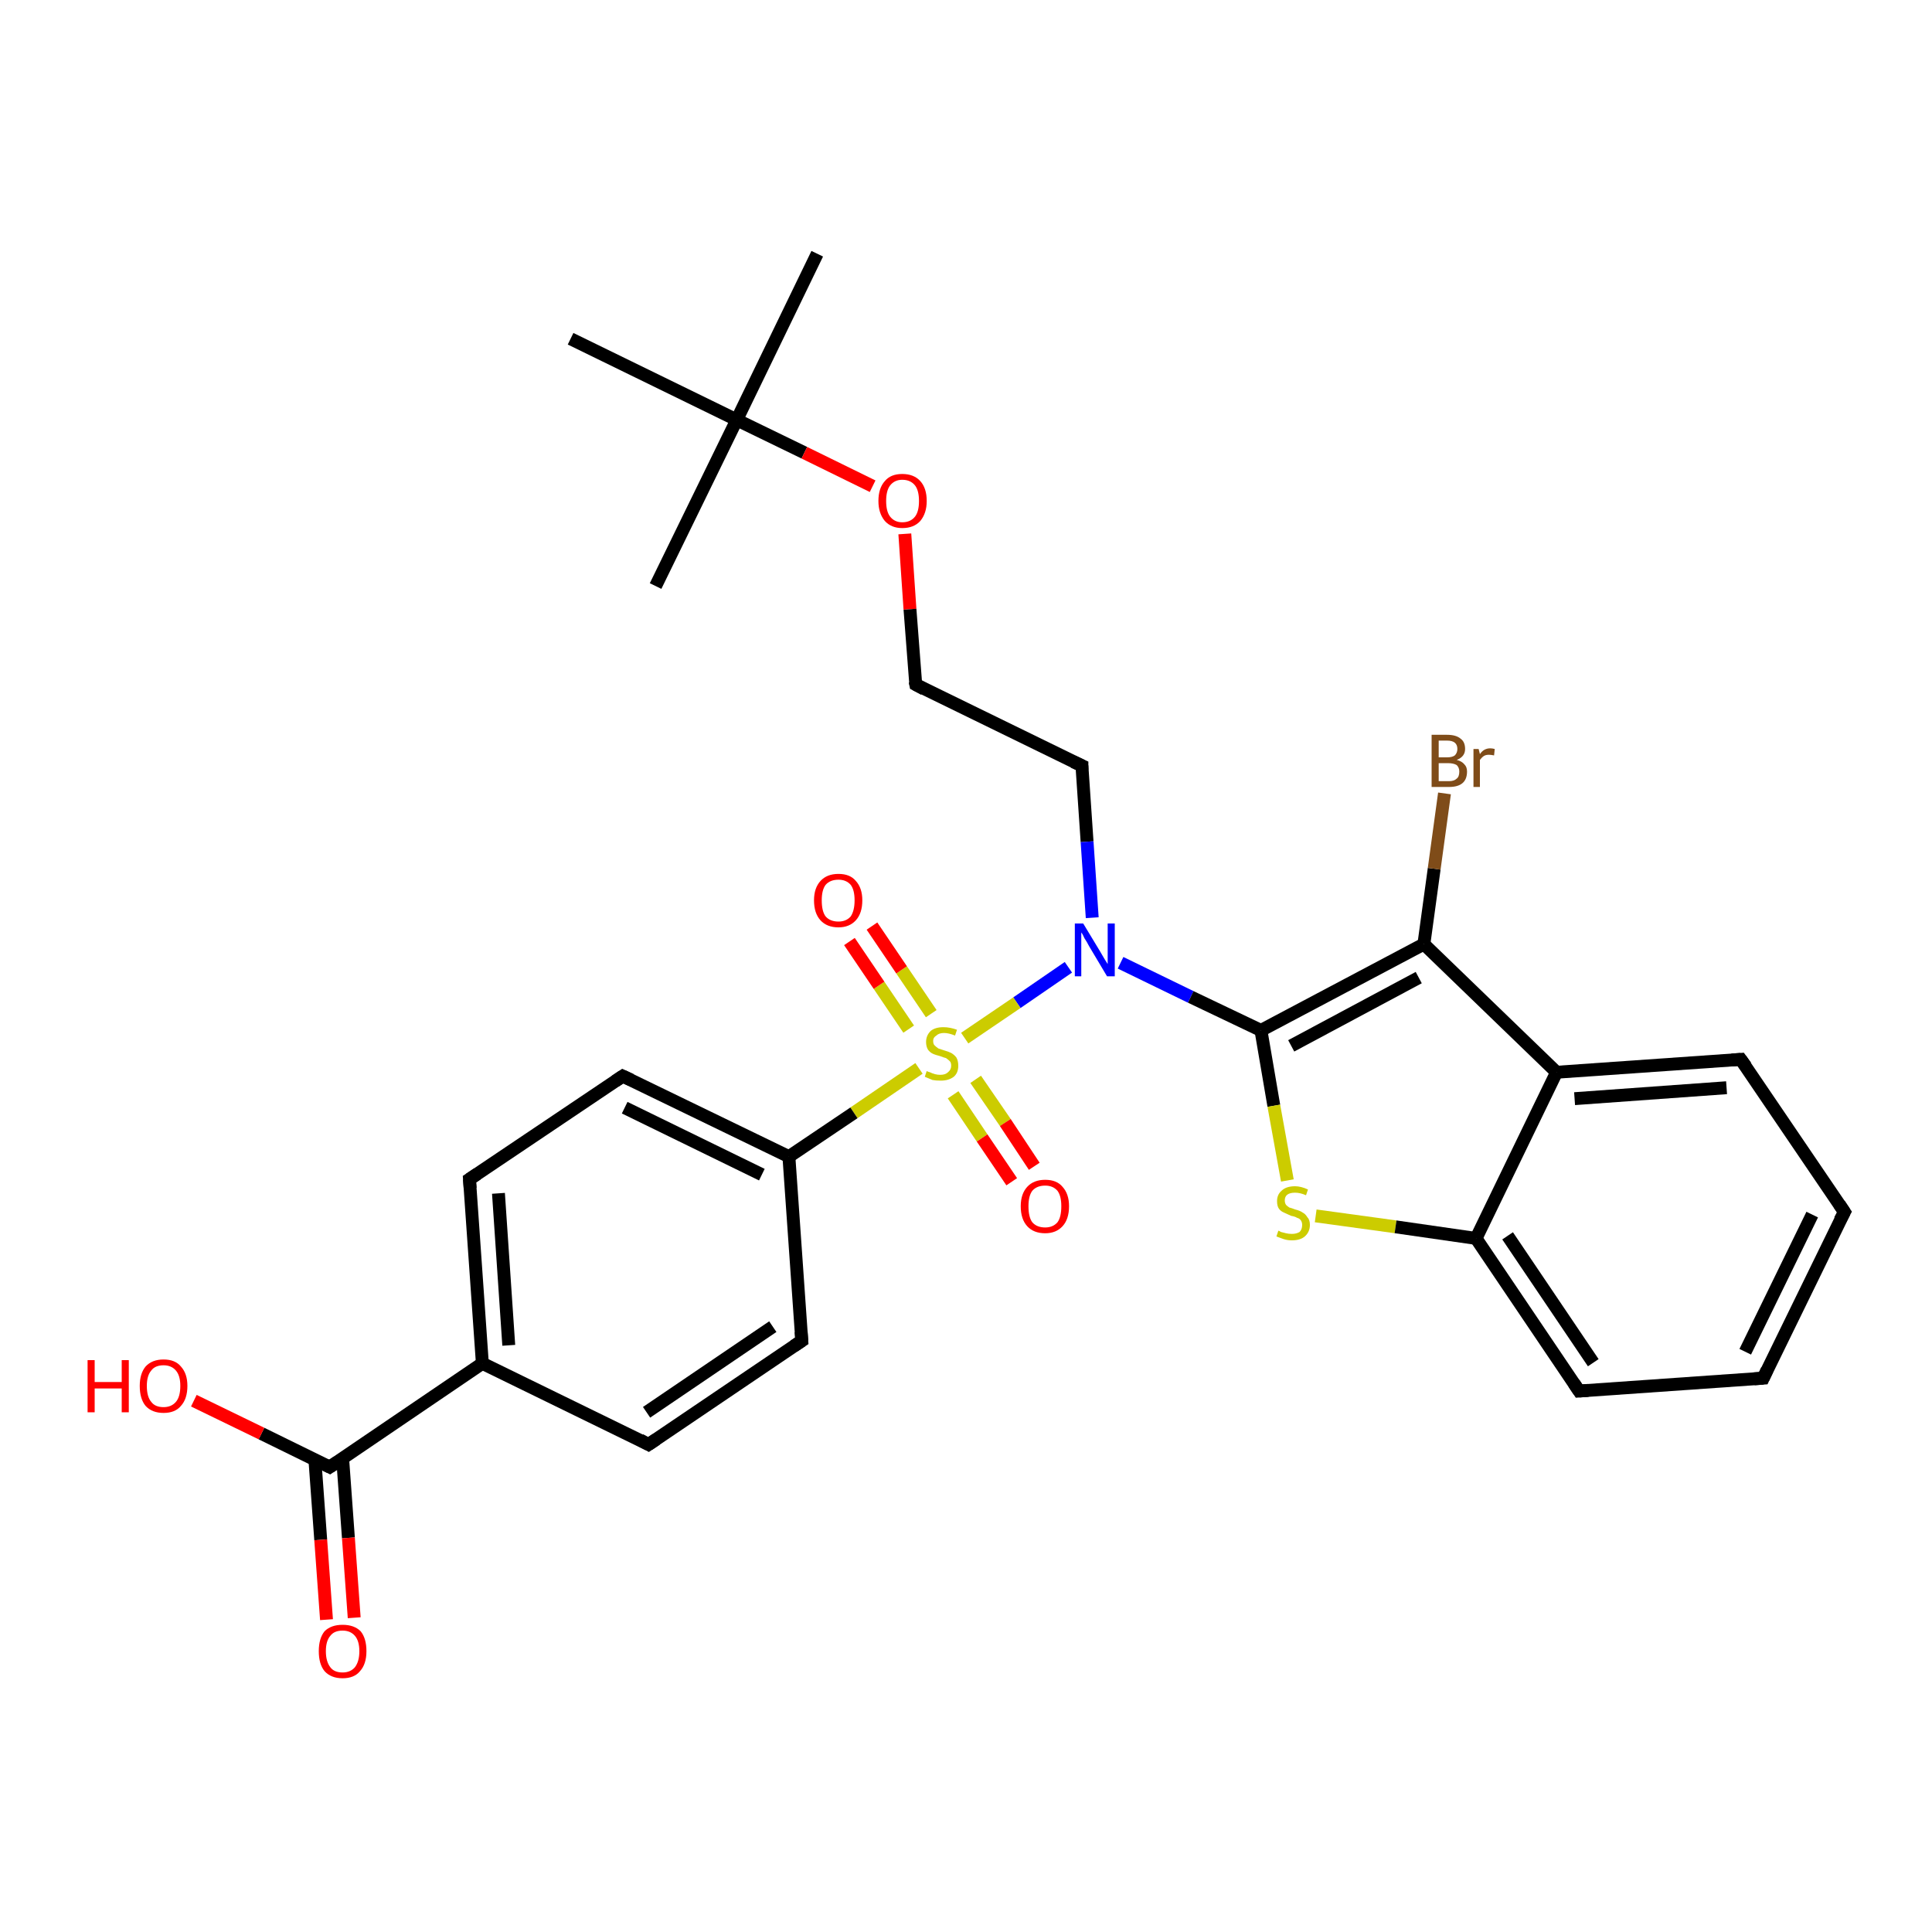 <?xml version='1.0' encoding='iso-8859-1'?>
<svg version='1.1' baseProfile='full'
              xmlns='http://www.w3.org/2000/svg'
                      xmlns:rdkit='http://www.rdkit.org/xml'
                      xmlns:xlink='http://www.w3.org/1999/xlink'
                  xml:space='preserve'
width='300px' height='300px' viewBox='0 0 300 300'>
<!-- END OF HEADER -->
<rect style='opacity:1.0;fill:#FFFFFF;stroke:none' width='300.0' height='300.0' x='0.0' y='0.0'> </rect>
<path class='bond-0 atom-0 atom-1' d='M 126.9,39.4 L 114.4,65.2' style='fill:none;fill-rule:evenodd;stroke:#000000;stroke-width:2.0px;stroke-linecap:butt;stroke-linejoin:miter;stroke-opacity:1' />
<path class='bond-1 atom-1 atom-2' d='M 114.4,65.2 L 101.8,91.0' style='fill:none;fill-rule:evenodd;stroke:#000000;stroke-width:2.0px;stroke-linecap:butt;stroke-linejoin:miter;stroke-opacity:1' />
<path class='bond-2 atom-1 atom-3' d='M 114.4,65.2 L 88.6,52.6' style='fill:none;fill-rule:evenodd;stroke:#000000;stroke-width:2.0px;stroke-linecap:butt;stroke-linejoin:miter;stroke-opacity:1' />
<path class='bond-3 atom-1 atom-4' d='M 114.4,65.2 L 124.9,70.3' style='fill:none;fill-rule:evenodd;stroke:#000000;stroke-width:2.0px;stroke-linecap:butt;stroke-linejoin:miter;stroke-opacity:1' />
<path class='bond-3 atom-1 atom-4' d='M 124.9,70.3 L 135.5,75.5' style='fill:none;fill-rule:evenodd;stroke:#FF0000;stroke-width:2.0px;stroke-linecap:butt;stroke-linejoin:miter;stroke-opacity:1' />
<path class='bond-4 atom-4 atom-5' d='M 140.5,82.9 L 141.3,94.6' style='fill:none;fill-rule:evenodd;stroke:#FF0000;stroke-width:2.0px;stroke-linecap:butt;stroke-linejoin:miter;stroke-opacity:1' />
<path class='bond-4 atom-4 atom-5' d='M 141.3,94.6 L 142.2,106.3' style='fill:none;fill-rule:evenodd;stroke:#000000;stroke-width:2.0px;stroke-linecap:butt;stroke-linejoin:miter;stroke-opacity:1' />
<path class='bond-5 atom-5 atom-6' d='M 142.2,106.3 L 168.0,118.9' style='fill:none;fill-rule:evenodd;stroke:#000000;stroke-width:2.0px;stroke-linecap:butt;stroke-linejoin:miter;stroke-opacity:1' />
<path class='bond-6 atom-6 atom-7' d='M 168.0,118.9 L 168.8,130.7' style='fill:none;fill-rule:evenodd;stroke:#000000;stroke-width:2.0px;stroke-linecap:butt;stroke-linejoin:miter;stroke-opacity:1' />
<path class='bond-6 atom-6 atom-7' d='M 168.8,130.7 L 169.6,142.5' style='fill:none;fill-rule:evenodd;stroke:#0000FF;stroke-width:2.0px;stroke-linecap:butt;stroke-linejoin:miter;stroke-opacity:1' />
<path class='bond-7 atom-7 atom-8' d='M 174.0,149.5 L 184.9,154.8' style='fill:none;fill-rule:evenodd;stroke:#0000FF;stroke-width:2.0px;stroke-linecap:butt;stroke-linejoin:miter;stroke-opacity:1' />
<path class='bond-7 atom-7 atom-8' d='M 184.9,154.8 L 195.8,160.0' style='fill:none;fill-rule:evenodd;stroke:#000000;stroke-width:2.0px;stroke-linecap:butt;stroke-linejoin:miter;stroke-opacity:1' />
<path class='bond-8 atom-8 atom-9' d='M 195.8,160.0 L 197.8,171.7' style='fill:none;fill-rule:evenodd;stroke:#000000;stroke-width:2.0px;stroke-linecap:butt;stroke-linejoin:miter;stroke-opacity:1' />
<path class='bond-8 atom-8 atom-9' d='M 197.8,171.7 L 199.9,183.3' style='fill:none;fill-rule:evenodd;stroke:#CCCC00;stroke-width:2.0px;stroke-linecap:butt;stroke-linejoin:miter;stroke-opacity:1' />
<path class='bond-9 atom-9 atom-10' d='M 204.3,188.8 L 216.7,190.5' style='fill:none;fill-rule:evenodd;stroke:#CCCC00;stroke-width:2.0px;stroke-linecap:butt;stroke-linejoin:miter;stroke-opacity:1' />
<path class='bond-9 atom-9 atom-10' d='M 216.7,190.5 L 229.2,192.3' style='fill:none;fill-rule:evenodd;stroke:#000000;stroke-width:2.0px;stroke-linecap:butt;stroke-linejoin:miter;stroke-opacity:1' />
<path class='bond-10 atom-10 atom-11' d='M 229.2,192.3 L 245.2,216.0' style='fill:none;fill-rule:evenodd;stroke:#000000;stroke-width:2.0px;stroke-linecap:butt;stroke-linejoin:miter;stroke-opacity:1' />
<path class='bond-10 atom-10 atom-11' d='M 234.1,191.9 L 247.4,211.6' style='fill:none;fill-rule:evenodd;stroke:#000000;stroke-width:2.0px;stroke-linecap:butt;stroke-linejoin:miter;stroke-opacity:1' />
<path class='bond-11 atom-11 atom-12' d='M 245.2,216.0 L 273.8,214.0' style='fill:none;fill-rule:evenodd;stroke:#000000;stroke-width:2.0px;stroke-linecap:butt;stroke-linejoin:miter;stroke-opacity:1' />
<path class='bond-12 atom-12 atom-13' d='M 273.8,214.0 L 286.4,188.2' style='fill:none;fill-rule:evenodd;stroke:#000000;stroke-width:2.0px;stroke-linecap:butt;stroke-linejoin:miter;stroke-opacity:1' />
<path class='bond-12 atom-12 atom-13' d='M 271.0,209.9 L 281.4,188.6' style='fill:none;fill-rule:evenodd;stroke:#000000;stroke-width:2.0px;stroke-linecap:butt;stroke-linejoin:miter;stroke-opacity:1' />
<path class='bond-13 atom-13 atom-14' d='M 286.4,188.2 L 270.3,164.5' style='fill:none;fill-rule:evenodd;stroke:#000000;stroke-width:2.0px;stroke-linecap:butt;stroke-linejoin:miter;stroke-opacity:1' />
<path class='bond-14 atom-14 atom-15' d='M 270.3,164.5 L 241.7,166.5' style='fill:none;fill-rule:evenodd;stroke:#000000;stroke-width:2.0px;stroke-linecap:butt;stroke-linejoin:miter;stroke-opacity:1' />
<path class='bond-14 atom-14 atom-15' d='M 268.1,168.9 L 244.5,170.6' style='fill:none;fill-rule:evenodd;stroke:#000000;stroke-width:2.0px;stroke-linecap:butt;stroke-linejoin:miter;stroke-opacity:1' />
<path class='bond-15 atom-15 atom-16' d='M 241.7,166.5 L 221.1,146.6' style='fill:none;fill-rule:evenodd;stroke:#000000;stroke-width:2.0px;stroke-linecap:butt;stroke-linejoin:miter;stroke-opacity:1' />
<path class='bond-16 atom-16 atom-17' d='M 221.1,146.6 L 222.7,134.9' style='fill:none;fill-rule:evenodd;stroke:#000000;stroke-width:2.0px;stroke-linecap:butt;stroke-linejoin:miter;stroke-opacity:1' />
<path class='bond-16 atom-16 atom-17' d='M 222.7,134.9 L 224.3,123.2' style='fill:none;fill-rule:evenodd;stroke:#7F4C19;stroke-width:2.0px;stroke-linecap:butt;stroke-linejoin:miter;stroke-opacity:1' />
<path class='bond-17 atom-7 atom-18' d='M 165.9,150.2 L 157.9,155.7' style='fill:none;fill-rule:evenodd;stroke:#0000FF;stroke-width:2.0px;stroke-linecap:butt;stroke-linejoin:miter;stroke-opacity:1' />
<path class='bond-17 atom-7 atom-18' d='M 157.9,155.7 L 149.8,161.2' style='fill:none;fill-rule:evenodd;stroke:#CCCC00;stroke-width:2.0px;stroke-linecap:butt;stroke-linejoin:miter;stroke-opacity:1' />
<path class='bond-18 atom-18 atom-19' d='M 148.0,170.0 L 152.5,176.7' style='fill:none;fill-rule:evenodd;stroke:#CCCC00;stroke-width:2.0px;stroke-linecap:butt;stroke-linejoin:miter;stroke-opacity:1' />
<path class='bond-18 atom-18 atom-19' d='M 152.5,176.7 L 157.1,183.5' style='fill:none;fill-rule:evenodd;stroke:#FF0000;stroke-width:2.0px;stroke-linecap:butt;stroke-linejoin:miter;stroke-opacity:1' />
<path class='bond-18 atom-18 atom-19' d='M 151.5,167.6 L 156.1,174.3' style='fill:none;fill-rule:evenodd;stroke:#CCCC00;stroke-width:2.0px;stroke-linecap:butt;stroke-linejoin:miter;stroke-opacity:1' />
<path class='bond-18 atom-18 atom-19' d='M 156.1,174.3 L 160.6,181.1' style='fill:none;fill-rule:evenodd;stroke:#FF0000;stroke-width:2.0px;stroke-linecap:butt;stroke-linejoin:miter;stroke-opacity:1' />
<path class='bond-19 atom-18 atom-20' d='M 144.6,157.4 L 140.0,150.6' style='fill:none;fill-rule:evenodd;stroke:#CCCC00;stroke-width:2.0px;stroke-linecap:butt;stroke-linejoin:miter;stroke-opacity:1' />
<path class='bond-19 atom-18 atom-20' d='M 140.0,150.6 L 135.4,143.8' style='fill:none;fill-rule:evenodd;stroke:#FF0000;stroke-width:2.0px;stroke-linecap:butt;stroke-linejoin:miter;stroke-opacity:1' />
<path class='bond-19 atom-18 atom-20' d='M 141.1,159.8 L 136.5,153.0' style='fill:none;fill-rule:evenodd;stroke:#CCCC00;stroke-width:2.0px;stroke-linecap:butt;stroke-linejoin:miter;stroke-opacity:1' />
<path class='bond-19 atom-18 atom-20' d='M 136.5,153.0 L 131.9,146.2' style='fill:none;fill-rule:evenodd;stroke:#FF0000;stroke-width:2.0px;stroke-linecap:butt;stroke-linejoin:miter;stroke-opacity:1' />
<path class='bond-20 atom-18 atom-21' d='M 142.7,165.9 L 132.6,172.8' style='fill:none;fill-rule:evenodd;stroke:#CCCC00;stroke-width:2.0px;stroke-linecap:butt;stroke-linejoin:miter;stroke-opacity:1' />
<path class='bond-20 atom-18 atom-21' d='M 132.6,172.8 L 122.5,179.6' style='fill:none;fill-rule:evenodd;stroke:#000000;stroke-width:2.0px;stroke-linecap:butt;stroke-linejoin:miter;stroke-opacity:1' />
<path class='bond-21 atom-21 atom-22' d='M 122.5,179.6 L 96.7,167.1' style='fill:none;fill-rule:evenodd;stroke:#000000;stroke-width:2.0px;stroke-linecap:butt;stroke-linejoin:miter;stroke-opacity:1' />
<path class='bond-21 atom-21 atom-22' d='M 118.3,182.4 L 97.0,172.0' style='fill:none;fill-rule:evenodd;stroke:#000000;stroke-width:2.0px;stroke-linecap:butt;stroke-linejoin:miter;stroke-opacity:1' />
<path class='bond-22 atom-22 atom-23' d='M 96.7,167.1 L 72.9,183.1' style='fill:none;fill-rule:evenodd;stroke:#000000;stroke-width:2.0px;stroke-linecap:butt;stroke-linejoin:miter;stroke-opacity:1' />
<path class='bond-23 atom-23 atom-24' d='M 72.9,183.1 L 74.9,211.7' style='fill:none;fill-rule:evenodd;stroke:#000000;stroke-width:2.0px;stroke-linecap:butt;stroke-linejoin:miter;stroke-opacity:1' />
<path class='bond-23 atom-23 atom-24' d='M 77.4,185.3 L 79.0,208.9' style='fill:none;fill-rule:evenodd;stroke:#000000;stroke-width:2.0px;stroke-linecap:butt;stroke-linejoin:miter;stroke-opacity:1' />
<path class='bond-24 atom-24 atom-25' d='M 74.9,211.7 L 100.7,224.3' style='fill:none;fill-rule:evenodd;stroke:#000000;stroke-width:2.0px;stroke-linecap:butt;stroke-linejoin:miter;stroke-opacity:1' />
<path class='bond-25 atom-25 atom-26' d='M 100.7,224.3 L 124.5,208.2' style='fill:none;fill-rule:evenodd;stroke:#000000;stroke-width:2.0px;stroke-linecap:butt;stroke-linejoin:miter;stroke-opacity:1' />
<path class='bond-25 atom-25 atom-26' d='M 100.4,219.3 L 120.0,206.0' style='fill:none;fill-rule:evenodd;stroke:#000000;stroke-width:2.0px;stroke-linecap:butt;stroke-linejoin:miter;stroke-opacity:1' />
<path class='bond-26 atom-24 atom-27' d='M 74.9,211.7 L 51.2,227.8' style='fill:none;fill-rule:evenodd;stroke:#000000;stroke-width:2.0px;stroke-linecap:butt;stroke-linejoin:miter;stroke-opacity:1' />
<path class='bond-27 atom-27 atom-28' d='M 51.2,227.8 L 40.6,222.6' style='fill:none;fill-rule:evenodd;stroke:#000000;stroke-width:2.0px;stroke-linecap:butt;stroke-linejoin:miter;stroke-opacity:1' />
<path class='bond-27 atom-27 atom-28' d='M 40.6,222.6 L 30.1,217.5' style='fill:none;fill-rule:evenodd;stroke:#FF0000;stroke-width:2.0px;stroke-linecap:butt;stroke-linejoin:miter;stroke-opacity:1' />
<path class='bond-28 atom-27 atom-29' d='M 48.9,226.7 L 49.8,239.1' style='fill:none;fill-rule:evenodd;stroke:#000000;stroke-width:2.0px;stroke-linecap:butt;stroke-linejoin:miter;stroke-opacity:1' />
<path class='bond-28 atom-27 atom-29' d='M 49.8,239.1 L 50.7,251.5' style='fill:none;fill-rule:evenodd;stroke:#FF0000;stroke-width:2.0px;stroke-linecap:butt;stroke-linejoin:miter;stroke-opacity:1' />
<path class='bond-28 atom-27 atom-29' d='M 53.2,226.4 L 54.1,238.8' style='fill:none;fill-rule:evenodd;stroke:#000000;stroke-width:2.0px;stroke-linecap:butt;stroke-linejoin:miter;stroke-opacity:1' />
<path class='bond-28 atom-27 atom-29' d='M 54.1,238.8 L 55.0,251.2' style='fill:none;fill-rule:evenodd;stroke:#FF0000;stroke-width:2.0px;stroke-linecap:butt;stroke-linejoin:miter;stroke-opacity:1' />
<path class='bond-29 atom-16 atom-8' d='M 221.1,146.6 L 195.8,160.0' style='fill:none;fill-rule:evenodd;stroke:#000000;stroke-width:2.0px;stroke-linecap:butt;stroke-linejoin:miter;stroke-opacity:1' />
<path class='bond-29 atom-16 atom-8' d='M 220.3,151.8 L 200.5,162.4' style='fill:none;fill-rule:evenodd;stroke:#000000;stroke-width:2.0px;stroke-linecap:butt;stroke-linejoin:miter;stroke-opacity:1' />
<path class='bond-30 atom-26 atom-21' d='M 124.5,208.2 L 122.5,179.6' style='fill:none;fill-rule:evenodd;stroke:#000000;stroke-width:2.0px;stroke-linecap:butt;stroke-linejoin:miter;stroke-opacity:1' />
<path class='bond-31 atom-15 atom-10' d='M 241.7,166.5 L 229.2,192.3' style='fill:none;fill-rule:evenodd;stroke:#000000;stroke-width:2.0px;stroke-linecap:butt;stroke-linejoin:miter;stroke-opacity:1' />
<path d='M 142.1,105.8 L 142.2,106.3 L 143.5,107.0' style='fill:none;stroke:#000000;stroke-width:2.0px;stroke-linecap:butt;stroke-linejoin:miter;stroke-opacity:1;' />
<path d='M 166.7,118.3 L 168.0,118.9 L 168.0,119.5' style='fill:none;stroke:#000000;stroke-width:2.0px;stroke-linecap:butt;stroke-linejoin:miter;stroke-opacity:1;' />
<path d='M 244.4,214.8 L 245.2,216.0 L 246.6,215.9' style='fill:none;stroke:#000000;stroke-width:2.0px;stroke-linecap:butt;stroke-linejoin:miter;stroke-opacity:1;' />
<path d='M 272.4,214.1 L 273.8,214.0 L 274.4,212.7' style='fill:none;stroke:#000000;stroke-width:2.0px;stroke-linecap:butt;stroke-linejoin:miter;stroke-opacity:1;' />
<path d='M 285.7,189.5 L 286.4,188.2 L 285.6,187.0' style='fill:none;stroke:#000000;stroke-width:2.0px;stroke-linecap:butt;stroke-linejoin:miter;stroke-opacity:1;' />
<path d='M 271.1,165.6 L 270.3,164.5 L 268.9,164.6' style='fill:none;stroke:#000000;stroke-width:2.0px;stroke-linecap:butt;stroke-linejoin:miter;stroke-opacity:1;' />
<path d='M 98.0,167.7 L 96.7,167.1 L 95.5,167.9' style='fill:none;stroke:#000000;stroke-width:2.0px;stroke-linecap:butt;stroke-linejoin:miter;stroke-opacity:1;' />
<path d='M 74.1,182.3 L 72.9,183.1 L 73.0,184.5' style='fill:none;stroke:#000000;stroke-width:2.0px;stroke-linecap:butt;stroke-linejoin:miter;stroke-opacity:1;' />
<path d='M 99.4,223.6 L 100.7,224.3 L 101.9,223.5' style='fill:none;stroke:#000000;stroke-width:2.0px;stroke-linecap:butt;stroke-linejoin:miter;stroke-opacity:1;' />
<path d='M 123.3,209.0 L 124.5,208.2 L 124.4,206.8' style='fill:none;stroke:#000000;stroke-width:2.0px;stroke-linecap:butt;stroke-linejoin:miter;stroke-opacity:1;' />
<path d='M 52.4,227.0 L 51.2,227.8 L 50.6,227.5' style='fill:none;stroke:#000000;stroke-width:2.0px;stroke-linecap:butt;stroke-linejoin:miter;stroke-opacity:1;' />
<path class='atom-4' d='M 136.4 77.8
Q 136.4 75.8, 137.4 74.7
Q 138.3 73.6, 140.1 73.6
Q 141.9 73.6, 142.9 74.7
Q 143.9 75.8, 143.9 77.8
Q 143.9 79.7, 142.9 80.9
Q 141.9 82.0, 140.1 82.0
Q 138.4 82.0, 137.4 80.9
Q 136.4 79.7, 136.4 77.8
M 140.1 81.1
Q 141.4 81.1, 142.1 80.2
Q 142.7 79.4, 142.7 77.8
Q 142.7 76.2, 142.1 75.4
Q 141.4 74.5, 140.1 74.5
Q 138.9 74.5, 138.2 75.4
Q 137.6 76.2, 137.6 77.8
Q 137.6 79.4, 138.2 80.2
Q 138.9 81.1, 140.1 81.1
' fill='#FF0000'/>
<path class='atom-7' d='M 168.2 143.4
L 170.8 147.7
Q 171.1 148.2, 171.5 148.9
Q 172.0 149.7, 172.0 149.7
L 172.0 143.4
L 173.1 143.4
L 173.1 151.6
L 171.9 151.6
L 169.1 146.9
Q 168.8 146.3, 168.4 145.7
Q 168.1 145.0, 167.9 144.8
L 167.9 151.6
L 166.9 151.6
L 166.9 143.4
L 168.2 143.4
' fill='#0000FF'/>
<path class='atom-9' d='M 198.5 191.1
Q 198.6 191.1, 198.9 191.3
Q 199.3 191.4, 199.7 191.5
Q 200.1 191.6, 200.6 191.6
Q 201.3 191.6, 201.8 191.3
Q 202.2 190.9, 202.2 190.2
Q 202.2 189.8, 202.0 189.5
Q 201.8 189.2, 201.4 189.1
Q 201.1 188.9, 200.5 188.8
Q 199.8 188.5, 199.4 188.3
Q 198.9 188.1, 198.6 187.7
Q 198.3 187.3, 198.3 186.5
Q 198.3 185.5, 199.0 184.9
Q 199.7 184.2, 201.1 184.2
Q 202.0 184.2, 203.1 184.7
L 202.8 185.6
Q 201.9 185.2, 201.1 185.2
Q 200.3 185.2, 199.9 185.5
Q 199.5 185.8, 199.5 186.4
Q 199.5 186.8, 199.7 187.1
Q 199.9 187.3, 200.2 187.5
Q 200.6 187.6, 201.1 187.8
Q 201.9 188.0, 202.3 188.3
Q 202.7 188.5, 203.0 189.0
Q 203.4 189.4, 203.4 190.2
Q 203.4 191.3, 202.6 192.0
Q 201.9 192.6, 200.6 192.6
Q 199.9 192.6, 199.3 192.4
Q 198.8 192.2, 198.2 192.0
L 198.5 191.1
' fill='#CCCC00'/>
<path class='atom-17' d='M 226.2 118.0
Q 227.0 118.2, 227.4 118.7
Q 227.8 119.1, 227.8 119.8
Q 227.8 121.0, 227.1 121.6
Q 226.4 122.2, 225.0 122.2
L 222.3 122.2
L 222.3 114.1
L 224.7 114.1
Q 226.1 114.1, 226.8 114.7
Q 227.5 115.2, 227.5 116.3
Q 227.5 117.5, 226.2 118.0
M 223.4 115.0
L 223.4 117.6
L 224.7 117.6
Q 225.5 117.6, 225.9 117.3
Q 226.3 116.9, 226.3 116.3
Q 226.3 115.0, 224.7 115.0
L 223.4 115.0
M 225.0 121.3
Q 225.8 121.3, 226.2 120.9
Q 226.6 120.6, 226.6 119.8
Q 226.6 119.2, 226.2 118.8
Q 225.7 118.5, 224.8 118.5
L 223.4 118.5
L 223.4 121.3
L 225.0 121.3
' fill='#7F4C19'/>
<path class='atom-17' d='M 229.6 116.3
L 229.8 117.1
Q 230.4 116.2, 231.4 116.2
Q 231.7 116.2, 232.1 116.3
L 232.0 117.3
Q 231.5 117.2, 231.2 117.2
Q 230.7 117.2, 230.4 117.4
Q 230.1 117.6, 229.8 118.0
L 229.8 122.2
L 228.8 122.2
L 228.8 116.3
L 229.6 116.3
' fill='#7F4C19'/>
<path class='atom-18' d='M 143.9 166.3
Q 144.0 166.4, 144.4 166.5
Q 144.8 166.7, 145.2 166.8
Q 145.6 166.9, 146.0 166.9
Q 146.8 166.9, 147.2 166.5
Q 147.7 166.1, 147.7 165.5
Q 147.7 165.0, 147.5 164.8
Q 147.2 164.5, 146.9 164.3
Q 146.5 164.2, 146.0 164.0
Q 145.2 163.8, 144.8 163.6
Q 144.4 163.4, 144.1 163.0
Q 143.8 162.5, 143.8 161.8
Q 143.8 160.8, 144.5 160.1
Q 145.2 159.5, 146.5 159.5
Q 147.5 159.5, 148.6 159.9
L 148.3 160.8
Q 147.3 160.4, 146.6 160.4
Q 145.8 160.4, 145.4 160.8
Q 144.9 161.1, 144.9 161.6
Q 144.9 162.1, 145.1 162.3
Q 145.4 162.6, 145.7 162.8
Q 146.0 162.9, 146.6 163.1
Q 147.3 163.3, 147.7 163.5
Q 148.2 163.8, 148.5 164.2
Q 148.8 164.7, 148.8 165.5
Q 148.8 166.6, 148.1 167.2
Q 147.3 167.8, 146.1 167.8
Q 145.3 167.8, 144.8 167.7
Q 144.3 167.5, 143.6 167.2
L 143.9 166.3
' fill='#CCCC00'/>
<path class='atom-19' d='M 158.5 187.3
Q 158.5 185.4, 159.5 184.3
Q 160.5 183.2, 162.3 183.2
Q 164.1 183.2, 165.0 184.3
Q 166.0 185.4, 166.0 187.3
Q 166.0 189.3, 165.0 190.4
Q 164.0 191.5, 162.3 191.5
Q 160.5 191.5, 159.5 190.4
Q 158.5 189.3, 158.5 187.3
M 162.3 190.6
Q 163.5 190.6, 164.2 189.8
Q 164.8 189.0, 164.8 187.3
Q 164.8 185.7, 164.2 184.9
Q 163.5 184.1, 162.3 184.1
Q 161.0 184.1, 160.3 184.9
Q 159.7 185.7, 159.7 187.3
Q 159.7 189.0, 160.3 189.8
Q 161.0 190.6, 162.3 190.6
' fill='#FF0000'/>
<path class='atom-20' d='M 126.4 139.8
Q 126.4 137.9, 127.4 136.8
Q 128.4 135.7, 130.2 135.7
Q 132.0 135.7, 132.9 136.8
Q 133.9 137.9, 133.9 139.8
Q 133.9 141.8, 132.9 142.9
Q 131.9 144.0, 130.2 144.0
Q 128.4 144.0, 127.4 142.9
Q 126.4 141.8, 126.4 139.8
M 130.2 143.1
Q 131.4 143.1, 132.1 142.3
Q 132.7 141.4, 132.7 139.8
Q 132.7 138.2, 132.1 137.4
Q 131.4 136.6, 130.2 136.6
Q 128.9 136.6, 128.2 137.4
Q 127.6 138.2, 127.6 139.8
Q 127.6 141.5, 128.2 142.3
Q 128.9 143.1, 130.2 143.1
' fill='#FF0000'/>
<path class='atom-28' d='M 13.6 211.2
L 14.7 211.2
L 14.7 214.6
L 18.9 214.6
L 18.9 211.2
L 20.0 211.2
L 20.0 219.3
L 18.9 219.3
L 18.9 215.6
L 14.7 215.6
L 14.7 219.3
L 13.6 219.3
L 13.6 211.2
' fill='#FF0000'/>
<path class='atom-28' d='M 21.7 215.2
Q 21.7 213.3, 22.6 212.2
Q 23.6 211.1, 25.4 211.1
Q 27.2 211.1, 28.1 212.2
Q 29.1 213.3, 29.1 215.2
Q 29.1 217.2, 28.1 218.3
Q 27.2 219.4, 25.4 219.4
Q 23.6 219.4, 22.6 218.3
Q 21.7 217.2, 21.7 215.2
M 25.4 218.5
Q 26.6 218.5, 27.3 217.7
Q 28.0 216.9, 28.0 215.2
Q 28.0 213.6, 27.3 212.8
Q 26.6 212.0, 25.4 212.0
Q 24.1 212.0, 23.5 212.8
Q 22.8 213.6, 22.8 215.2
Q 22.8 216.9, 23.5 217.7
Q 24.1 218.5, 25.4 218.5
' fill='#FF0000'/>
<path class='atom-29' d='M 49.5 256.4
Q 49.5 254.4, 50.4 253.3
Q 51.4 252.3, 53.2 252.3
Q 55.0 252.3, 56.0 253.3
Q 56.9 254.4, 56.9 256.4
Q 56.9 258.4, 55.9 259.5
Q 55.0 260.6, 53.2 260.6
Q 51.4 260.6, 50.4 259.5
Q 49.5 258.4, 49.5 256.4
M 53.2 259.7
Q 54.4 259.7, 55.1 258.9
Q 55.8 258.0, 55.8 256.4
Q 55.8 254.8, 55.1 254.0
Q 54.4 253.2, 53.2 253.2
Q 51.9 253.2, 51.3 254.0
Q 50.6 254.8, 50.6 256.4
Q 50.6 258.0, 51.3 258.9
Q 51.9 259.7, 53.2 259.7
' fill='#FF0000'/>
</svg>
